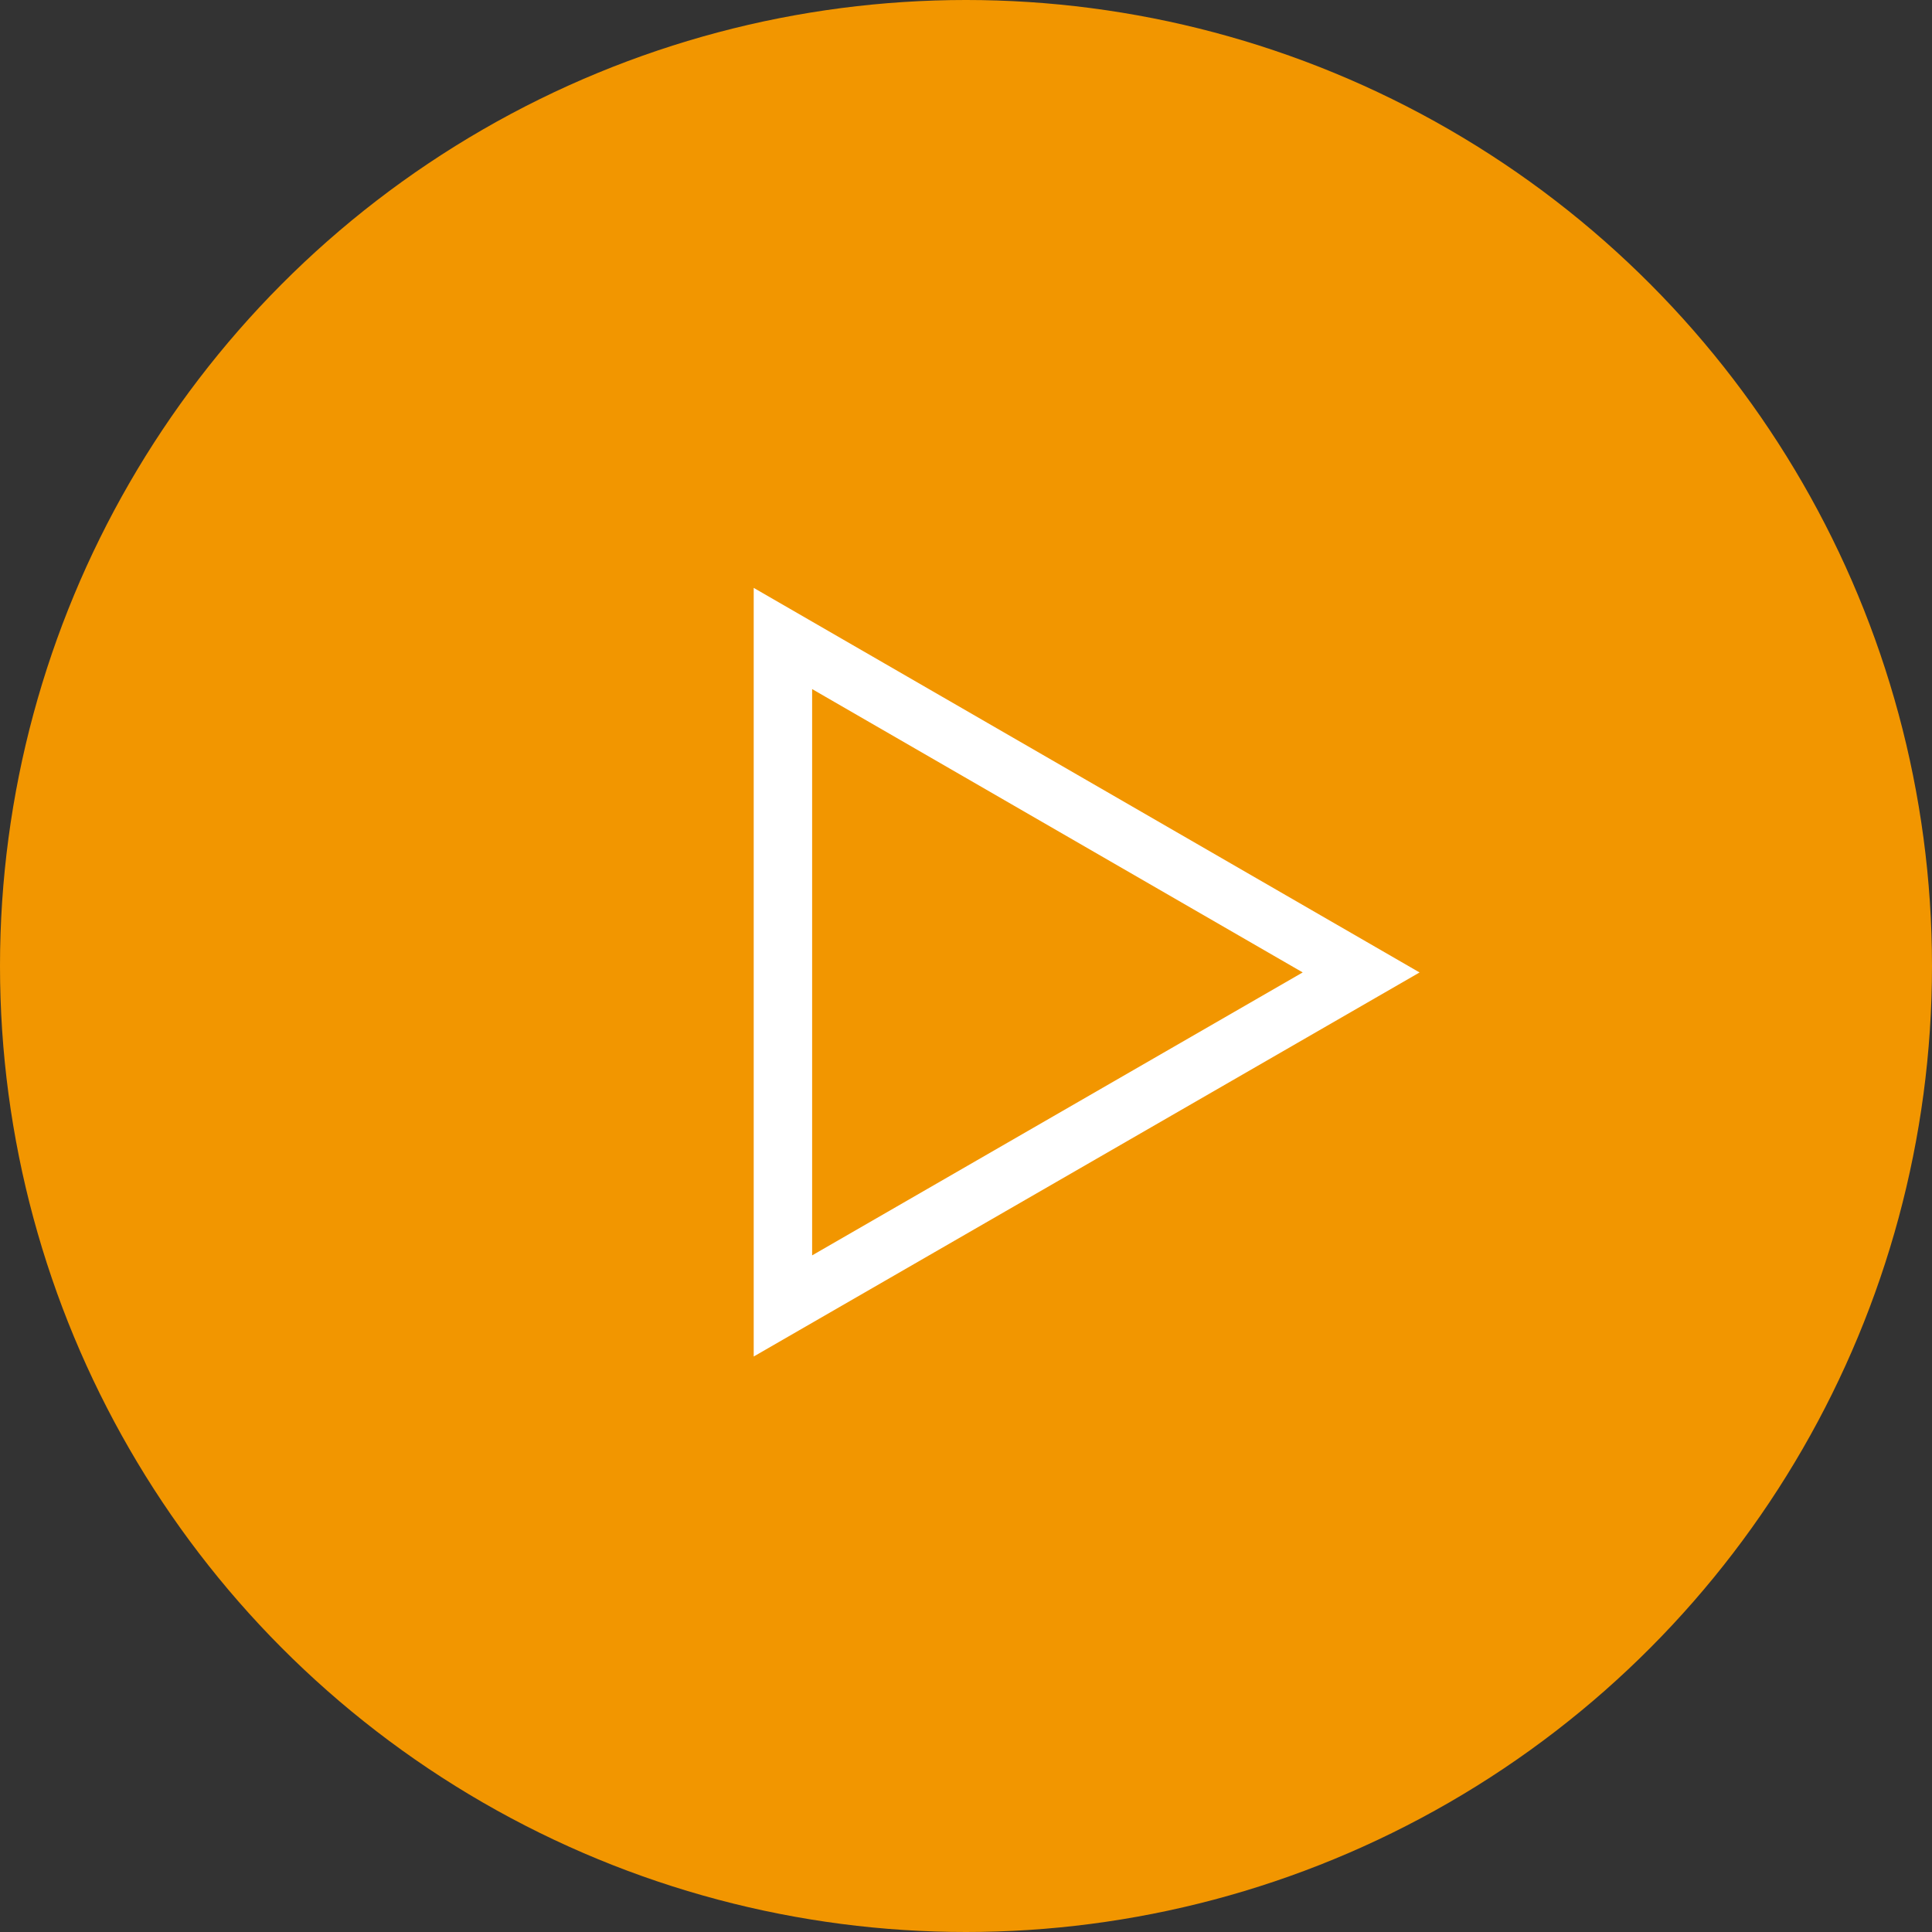 <?xml version="1.0" encoding="UTF-8"?><svg id="_レイヤー_2" xmlns="http://www.w3.org/2000/svg" viewBox="0 0 42 42"><rect x="0" y="0" width="42" height="42" fill="#333333" stroke="none"/><defs><style>.cls-1{fill:#f29600;}.cls-2{fill:none;stroke:#fff;stroke-miterlimit:10;stroke-width:1.27px;}</style></defs><g id="contents"><circle class="cls-1" cx="21" cy="21" r="21"/><polygon class="cls-2" points="29.59 21.14 17.02 13.88 17.02 28.39 29.59 21.14"/></g></svg>